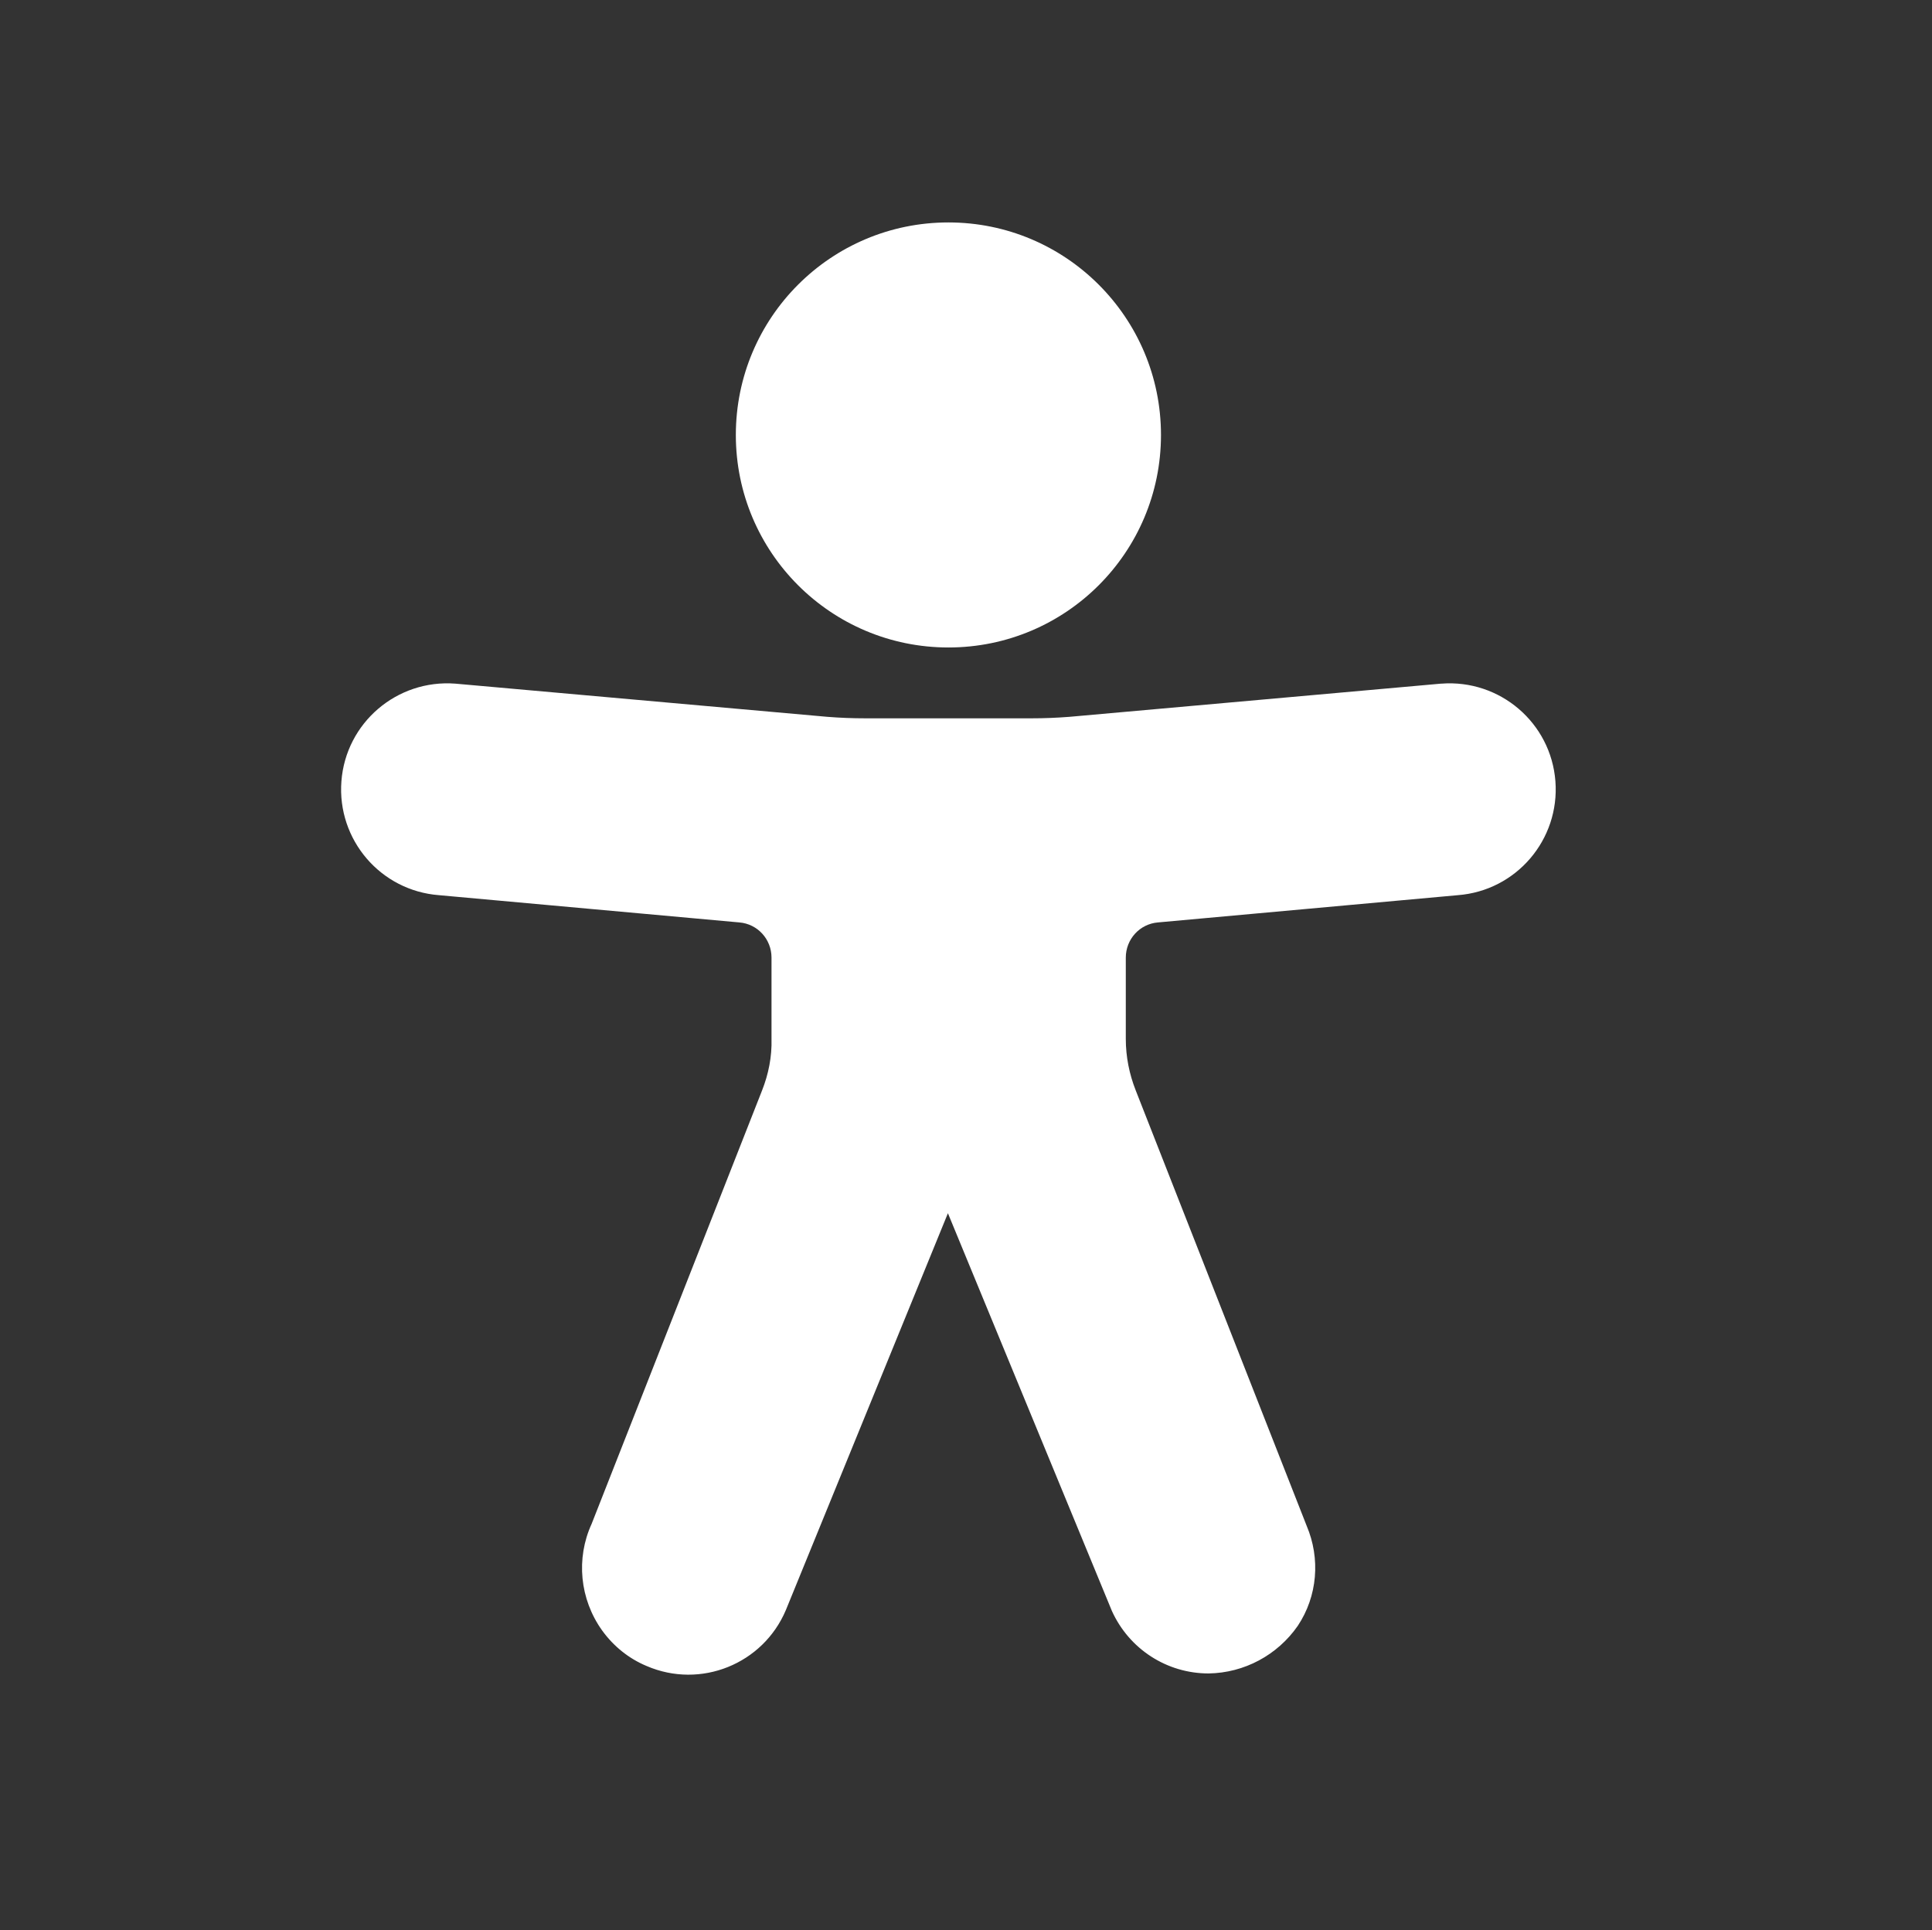 <svg xmlns="http://www.w3.org/2000/svg" xmlns:xlink="http://www.w3.org/1999/xlink" id="Ebene_1" x="0px" y="0px" viewBox="0 0 389.9 389.6" style="enable-background:new 0 0 389.9 389.6;" xml:space="preserve"><rect x="0" y="0" width="389.9" height="389.6" fill="#333333" stroke="none"/><style type="text/css">	.st0{fill:#FFFFFF;}</style><ellipse id="Oval" transform="matrix(0.316 -0.949 0.949 0.316 47.576 241.621)" class="st0" cx="191.4" cy="87.8" rx="35.7" ry="35.7"></ellipse><path id="Shape" class="st0" d="M291.4,145l-75,6.7c-2.8,0.2-5.5,0.4-8.3,0.4h-33.4c-2.8,0-5.5-0.1-8.3-0.4l-75-6.7 c-7.8-0.6-14.7,5.3-15.3,13.1c-0.6,7.8,5.3,14.7,13.1,15.3l60.6,5.5c7.4,0.6,13,6.8,13,14.2v16.4c0,4.5-0.8,8.9-2.5,13l-34.5,88 c-3.2,7.2,0,15.7,7.2,18.9c7.2,3.2,15.7,0,18.9-7.2l33-80.1c1.4-3.6,5.5-5.4,9.1-4c1.8,0.7,3.2,2.1,3.9,3.9l33,80.1 c3.2,7.2,11.7,10.4,18.9,7.2c7.2-3.2,10.4-11.7,7.2-18.9l-34.5-87.9c-1.6-4.1-2.5-8.6-2.5-13v-16.4c0-7.4,5.6-13.6,13-14.2l60.6-5.5 c7.8-0.6,13.7-7.5,13.1-15.3C306.1,150.3,299.2,144.4,291.4,145z"></path><path id="Shape-2" class="st0" d="M191.4,130.7c-23.7,0-42.9-19.2-42.9-42.9s19.2-42.9,42.9-42.9s42.9,19.2,42.9,42.9l0,0 C234.3,111.5,215.1,130.7,191.4,130.7C191.4,130.7,191.4,130.7,191.4,130.7z M191.4,59.2c-15.8,0-28.7,12.8-28.8,28.6 c0,15.8,12.8,28.7,28.6,28.8c15.8,0,28.7-12.8,28.8-28.6c0-7.6-3-15-8.4-20.4C206.2,62.3,199,59.3,191.4,59.2z"></path><path id="Shape-3" class="st0" d="M243.9,337.8c-8.4,0-16-4.9-19.5-12.6l-33.1-80.3L158.6,325c-4.6,10.9-17.2,16-28.1,11.3 c-3.6-1.5-6.7-4-9-7.2c-4.5-6.3-5.3-14.5-2.1-21.5l34.4-87.5c1.3-3.3,2-6.8,1.9-10.4v-16.4c0-3.7-2.8-6.8-6.5-7.1l-60.6-5.5 c-11.8-0.9-20.6-11.2-19.7-23c0.9-11.8,11.2-20.6,23-19.7l0,0l75.1,6.7c2.5,0.2,5.1,0.3,7.7,0.3h33.4c2.6,0,5.1-0.1,7.7-0.3l75-6.7 h0.1c11.8-0.9,22.1,7.9,23,19.7c0.9,11.8-7.9,22.1-19.7,23l-60.5,5.5c-3.7,0.3-6.5,3.4-6.5,7.1v16.4c0,3.6,0.7,7.1,2,10.4l34.5,87.9 c2.8,6.6,2.2,14.2-1.8,20.2C257.8,334.1,251.1,337.7,243.9,337.8z M191.4,230.7c5.8,0,10.9,3.5,13.1,8.8l33,80.1 c0.8,1.6,2.2,2.9,3.9,3.6c3.7,1.4,7.8-0.5,9.2-4.2c0.7-1.8,0.6-3.7-0.2-5.4l-34.6-88.3c-2-5-3-10.3-3-15.7v-16.4 c-0.1-11.1,8.4-20.4,19.5-21.3l60.6-5.5c1.9-0.1,3.7-1,4.9-2.4c1.3-1.4,1.9-3.3,1.7-5.2c-0.2-3.9-3.5-6.8-7.4-6.6 c-0.1,0-0.2,0-0.2,0l-74.9,6.7c-3,0.3-5.9,0.4-8.9,0.4h-33.4c-3,0-5.9-0.1-8.9-0.4l-75-6.7c-3.9-0.2-7.3,2.9-7.4,6.8 c-0.2,3.8,2.7,7,6.4,7.4l60.7,5.5c11.1,0.9,19.6,10.2,19.5,21.3v16.4c0,5.4-1,10.7-3,15.7l-34.5,87.9c-1.3,2.3-1.1,5.1,0.3,7.3 c1.4,2.2,4,3.4,6.6,3.2c2.6-0.2,4.9-1.9,5.9-4.3l32.9-79.9C180.4,234.1,185.6,230.6,191.4,230.7z"></path></svg>